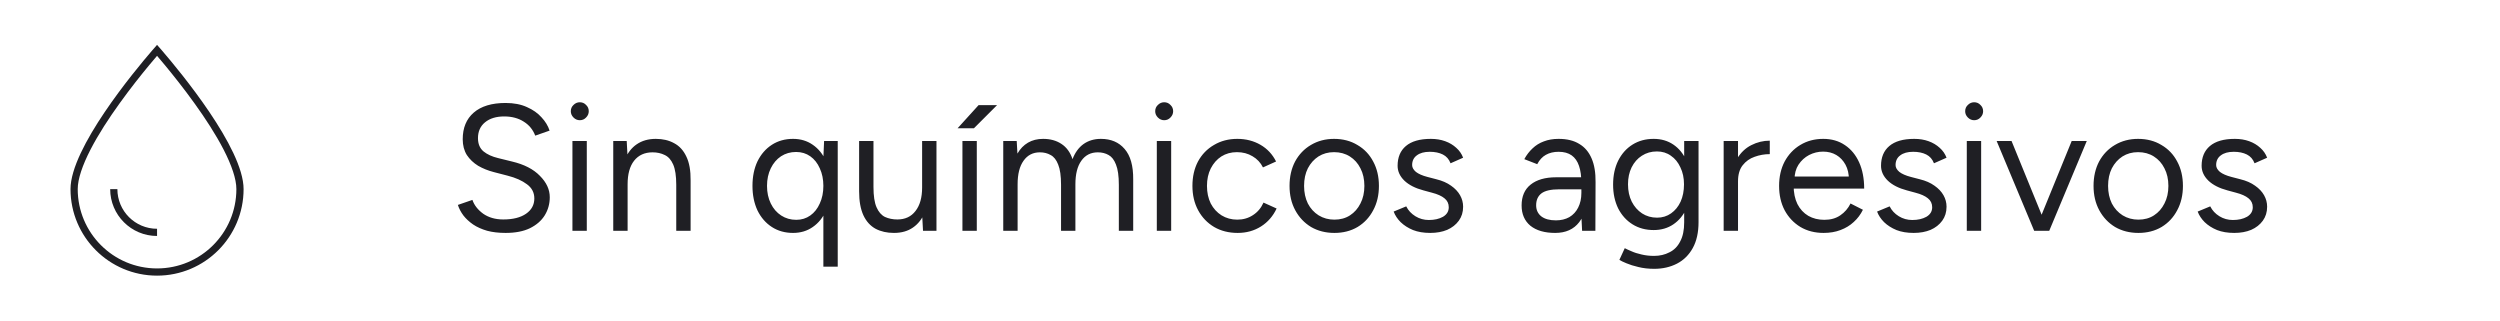 <svg width="390" height="50" viewBox="0 0 390 50" fill="none" xmlns="http://www.w3.org/2000/svg">
<path d="M78.876 36.336C77.793 36.336 76.832 36.224 75.992 36C75.152 35.757 74.424 35.431 73.808 35.02C73.192 34.591 72.688 34.124 72.296 33.62C71.904 33.097 71.615 32.547 71.428 31.968L73.696 31.184C73.976 32.005 74.536 32.724 75.376 33.34C76.235 33.937 77.28 34.236 78.512 34.236C80.024 34.236 81.209 33.937 82.068 33.34C82.927 32.743 83.356 31.949 83.356 30.96C83.356 30.045 82.973 29.308 82.208 28.748C81.443 28.169 80.435 27.721 79.184 27.404L77.028 26.844C76.151 26.62 75.339 26.293 74.592 25.864C73.864 25.416 73.276 24.856 72.828 24.184C72.399 23.493 72.184 22.672 72.184 21.72C72.184 19.947 72.753 18.565 73.892 17.576C75.049 16.568 76.711 16.064 78.876 16.064C80.164 16.064 81.275 16.279 82.208 16.708C83.141 17.119 83.897 17.651 84.476 18.304C85.073 18.939 85.493 19.629 85.736 20.376L83.496 21.16C83.141 20.227 82.544 19.499 81.704 18.976C80.864 18.435 79.847 18.164 78.652 18.164C77.401 18.164 76.403 18.472 75.656 19.088C74.928 19.685 74.564 20.507 74.564 21.552C74.564 22.448 74.853 23.139 75.432 23.624C76.011 24.091 76.767 24.436 77.7 24.66L79.856 25.192C81.76 25.64 83.216 26.387 84.224 27.432C85.251 28.459 85.764 29.569 85.764 30.764C85.764 31.791 85.503 32.733 84.98 33.592C84.457 34.432 83.683 35.104 82.656 35.608C81.648 36.093 80.388 36.336 78.876 36.336ZM89.299 36V22H91.539V36H89.299ZM90.447 18.752C90.074 18.752 89.747 18.612 89.467 18.332C89.187 18.052 89.047 17.725 89.047 17.352C89.047 16.96 89.187 16.633 89.467 16.372C89.747 16.092 90.074 15.952 90.447 15.952C90.839 15.952 91.166 16.092 91.427 16.372C91.707 16.633 91.847 16.96 91.847 17.352C91.847 17.725 91.707 18.052 91.427 18.332C91.166 18.612 90.839 18.752 90.447 18.752ZM95.667 36V22H97.767L97.907 24.576V36H95.667ZM105.495 36V28.832H107.735V36H105.495ZM105.495 28.832C105.495 27.451 105.336 26.396 105.019 25.668C104.702 24.94 104.263 24.445 103.703 24.184C103.143 23.904 102.508 23.764 101.799 23.764C100.567 23.764 99.606 24.203 98.915 25.08C98.243 25.939 97.907 27.161 97.907 28.748H96.815C96.815 27.273 97.03 26.004 97.459 24.94C97.888 23.876 98.514 23.064 99.335 22.504C100.156 21.944 101.146 21.664 102.303 21.664C103.404 21.664 104.356 21.888 105.159 22.336C105.98 22.765 106.615 23.456 107.063 24.408C107.53 25.36 107.754 26.611 107.735 28.16V28.832H105.495ZM128.446 41.6V24.604L128.558 22H130.686V41.6H128.446ZM123.714 36.336C122.464 36.336 121.362 36.028 120.41 35.412C119.458 34.796 118.712 33.937 118.17 32.836C117.648 31.716 117.386 30.437 117.386 29C117.386 27.544 117.648 26.265 118.17 25.164C118.712 24.063 119.458 23.204 120.41 22.588C121.362 21.972 122.464 21.664 123.714 21.664C124.89 21.664 125.917 21.972 126.794 22.588C127.69 23.204 128.381 24.063 128.866 25.164C129.352 26.265 129.594 27.544 129.594 29C129.594 30.437 129.352 31.716 128.866 32.836C128.381 33.937 127.69 34.796 126.794 35.412C125.917 36.028 124.89 36.336 123.714 36.336ZM124.218 34.292C125.04 34.292 125.768 34.068 126.402 33.62C127.037 33.172 127.532 32.547 127.886 31.744C128.26 30.941 128.446 30.027 128.446 29C128.446 27.973 128.26 27.059 127.886 26.256C127.532 25.453 127.037 24.828 126.402 24.38C125.768 23.932 125.03 23.708 124.19 23.708C123.313 23.708 122.529 23.932 121.838 24.38C121.166 24.828 120.634 25.453 120.242 26.256C119.85 27.059 119.654 27.973 119.654 29C119.654 30.027 119.85 30.941 120.242 31.744C120.634 32.547 121.176 33.172 121.866 33.62C122.557 34.068 123.341 34.292 124.218 34.292ZM143.99 36L143.85 33.424V22H146.09V36H143.99ZM134.022 29.168V22H136.262V29.168H134.022ZM136.262 29.168C136.262 30.549 136.42 31.604 136.738 32.332C137.055 33.06 137.494 33.564 138.054 33.844C138.632 34.105 139.276 34.236 139.986 34.236C141.199 34.236 142.142 33.797 142.814 32.92C143.504 32.043 143.85 30.82 143.85 29.252H144.942C144.942 30.727 144.727 31.996 144.298 33.06C143.868 34.124 143.243 34.936 142.422 35.496C141.619 36.056 140.63 36.336 139.454 36.336C138.371 36.336 137.419 36.121 136.598 35.692C135.776 35.244 135.142 34.544 134.694 33.592C134.246 32.621 134.022 31.371 134.022 29.84V29.168H136.262ZM150.139 36V22H152.379V36H150.139ZM149.383 20.012L152.659 16.4H155.543L151.931 20.012H149.383ZM156.507 36V22H158.607L158.719 23.96C159.148 23.213 159.699 22.644 160.371 22.252C161.043 21.86 161.827 21.664 162.723 21.664C163.843 21.664 164.795 21.925 165.579 22.448C166.382 22.971 166.96 23.764 167.315 24.828C167.707 23.801 168.276 23.017 169.023 22.476C169.788 21.935 170.694 21.664 171.739 21.664C173.307 21.664 174.539 22.187 175.435 23.232C176.35 24.277 176.798 25.864 176.779 27.992V36H174.539V28.832C174.539 27.451 174.39 26.396 174.091 25.668C173.811 24.94 173.428 24.445 172.943 24.184C172.458 23.904 171.898 23.764 171.263 23.764C170.162 23.764 169.303 24.203 168.687 25.08C168.071 25.939 167.763 27.161 167.763 28.748V36H165.523V28.832C165.523 27.451 165.374 26.396 165.075 25.668C164.795 24.94 164.403 24.445 163.899 24.184C163.414 23.904 162.854 23.764 162.219 23.764C161.136 23.764 160.287 24.203 159.671 25.08C159.055 25.939 158.747 27.161 158.747 28.748V36H156.507ZM180.463 36V22H182.703V36H180.463ZM181.611 18.752C181.238 18.752 180.911 18.612 180.631 18.332C180.351 18.052 180.211 17.725 180.211 17.352C180.211 16.96 180.351 16.633 180.631 16.372C180.911 16.092 181.238 15.952 181.611 15.952C182.003 15.952 182.33 16.092 182.591 16.372C182.871 16.633 183.011 16.96 183.011 17.352C183.011 17.725 182.871 18.052 182.591 18.332C182.33 18.612 182.003 18.752 181.611 18.752ZM193.075 36.336C191.694 36.336 190.471 36.028 189.407 35.412C188.343 34.777 187.512 33.909 186.915 32.808C186.318 31.707 186.019 30.437 186.019 29C186.019 27.563 186.308 26.293 186.887 25.192C187.484 24.091 188.315 23.232 189.379 22.616C190.443 21.981 191.656 21.664 193.019 21.664C194.363 21.664 195.567 21.972 196.631 22.588C197.695 23.204 198.507 24.072 199.067 25.192L197.023 26.116C196.65 25.369 196.108 24.791 195.399 24.38C194.69 23.951 193.878 23.736 192.963 23.736C192.048 23.736 191.236 23.96 190.527 24.408C189.836 24.856 189.286 25.481 188.875 26.284C188.483 27.068 188.287 27.973 188.287 29C188.287 30.027 188.483 30.941 188.875 31.744C189.286 32.528 189.846 33.144 190.555 33.592C191.283 34.04 192.104 34.264 193.019 34.264C193.934 34.264 194.746 34.031 195.455 33.564C196.183 33.097 196.734 32.444 197.107 31.604L199.151 32.528C198.591 33.723 197.779 34.656 196.715 35.328C195.651 36 194.438 36.336 193.075 36.336ZM208.168 36.336C206.805 36.336 205.592 36.028 204.528 35.412C203.482 34.777 202.661 33.909 202.064 32.808C201.466 31.707 201.168 30.437 201.168 29C201.168 27.563 201.457 26.293 202.036 25.192C202.633 24.091 203.454 23.232 204.5 22.616C205.564 21.981 206.768 21.664 208.112 21.664C209.493 21.664 210.706 21.981 211.752 22.616C212.816 23.232 213.637 24.091 214.216 25.192C214.813 26.293 215.112 27.563 215.112 29C215.112 30.437 214.813 31.707 214.216 32.808C213.637 33.909 212.825 34.777 211.78 35.412C210.734 36.028 209.53 36.336 208.168 36.336ZM208.168 34.264C209.101 34.264 209.913 34.04 210.604 33.592C211.294 33.144 211.836 32.528 212.228 31.744C212.638 30.96 212.844 30.045 212.844 29C212.844 27.955 212.638 27.04 212.228 26.256C211.836 25.472 211.285 24.856 210.576 24.408C209.866 23.96 209.045 23.736 208.112 23.736C207.197 23.736 206.385 23.96 205.676 24.408C204.985 24.856 204.434 25.472 204.024 26.256C203.632 27.04 203.436 27.955 203.436 29C203.436 30.027 203.632 30.941 204.024 31.744C204.434 32.528 204.994 33.144 205.704 33.592C206.432 34.04 207.253 34.264 208.168 34.264ZM223.122 36.336C222.095 36.336 221.199 36.187 220.434 35.888C219.668 35.571 219.024 35.16 218.502 34.656C217.998 34.152 217.634 33.601 217.41 33.004L219.37 32.192C219.687 32.827 220.163 33.34 220.798 33.732C221.432 34.124 222.132 34.32 222.898 34.32C223.775 34.32 224.512 34.152 225.11 33.816C225.707 33.461 226.006 32.967 226.006 32.332C226.006 31.753 225.782 31.287 225.334 30.932C224.904 30.577 224.26 30.288 223.402 30.064L222.058 29.7C220.788 29.364 219.799 28.86 219.09 28.188C218.38 27.497 218.026 26.723 218.026 25.864C218.026 24.539 218.455 23.512 219.314 22.784C220.191 22.037 221.488 21.664 223.206 21.664C224.027 21.664 224.774 21.785 225.446 22.028C226.118 22.271 226.696 22.616 227.182 23.064C227.667 23.493 228.022 24.007 228.246 24.604L226.286 25.472C226.043 24.837 225.642 24.38 225.082 24.1C224.522 23.82 223.84 23.68 223.038 23.68C222.179 23.68 221.507 23.867 221.022 24.24C220.536 24.595 220.294 25.099 220.294 25.752C220.294 26.125 220.49 26.48 220.882 26.816C221.292 27.133 221.89 27.395 222.674 27.6L224.074 27.964C224.988 28.188 225.754 28.524 226.37 28.972C226.986 29.401 227.452 29.896 227.77 30.456C228.087 31.016 228.246 31.613 228.246 32.248C228.246 33.088 228.022 33.816 227.574 34.432C227.126 35.048 226.519 35.524 225.754 35.86C224.988 36.177 224.111 36.336 223.122 36.336ZM246.807 36L246.695 33.704V28.608C246.695 27.507 246.573 26.601 246.331 25.892C246.088 25.164 245.705 24.613 245.183 24.24C244.66 23.867 243.979 23.68 243.139 23.68C242.373 23.68 241.711 23.839 241.151 24.156C240.609 24.455 240.161 24.94 239.807 25.612L237.791 24.828C238.145 24.175 238.575 23.615 239.079 23.148C239.583 22.663 240.171 22.299 240.843 22.056C241.515 21.795 242.28 21.664 243.139 21.664C244.445 21.664 245.519 21.925 246.359 22.448C247.217 22.952 247.861 23.708 248.291 24.716C248.72 25.705 248.925 26.937 248.907 28.412L248.879 36H246.807ZM242.607 36.336C240.964 36.336 239.676 35.963 238.743 35.216C237.828 34.451 237.371 33.396 237.371 32.052C237.371 30.633 237.837 29.551 238.771 28.804C239.723 28.039 241.048 27.656 242.747 27.656H246.751V29.532H243.251C241.944 29.532 241.011 29.747 240.451 30.176C239.909 30.605 239.639 31.221 239.639 32.024C239.639 32.752 239.909 33.331 240.451 33.76C240.992 34.171 241.748 34.376 242.719 34.376C243.521 34.376 244.221 34.208 244.819 33.872C245.416 33.517 245.873 33.023 246.191 32.388C246.527 31.735 246.695 30.969 246.695 30.092H247.647C247.647 31.996 247.217 33.517 246.359 34.656C245.5 35.776 244.249 36.336 242.607 36.336ZM258.056 41.936C257.16 41.936 256.339 41.843 255.592 41.656C254.864 41.488 254.239 41.292 253.716 41.068C253.212 40.863 252.848 40.685 252.624 40.536L253.464 38.716C253.707 38.847 254.052 39.005 254.5 39.192C254.948 39.397 255.471 39.565 256.068 39.696C256.684 39.845 257.337 39.92 258.028 39.92C258.924 39.92 259.727 39.733 260.436 39.36C261.164 39.005 261.724 38.436 262.116 37.652C262.527 36.887 262.732 35.897 262.732 34.684V22H264.972V34.656C264.972 36.261 264.673 37.605 264.076 38.688C263.479 39.771 262.657 40.583 261.612 41.124C260.567 41.665 259.381 41.936 258.056 41.936ZM257.972 35.888C256.721 35.888 255.62 35.589 254.668 34.992C253.716 34.395 252.969 33.564 252.428 32.5C251.905 31.417 251.644 30.185 251.644 28.804C251.644 27.385 251.905 26.144 252.428 25.08C252.969 23.997 253.716 23.157 254.668 22.56C255.62 21.963 256.721 21.664 257.972 21.664C259.148 21.664 260.175 21.963 261.052 22.56C261.929 23.157 262.611 23.997 263.096 25.08C263.6 26.144 263.852 27.385 263.852 28.804C263.852 30.204 263.6 31.436 263.096 32.5C262.611 33.564 261.929 34.395 261.052 34.992C260.175 35.589 259.148 35.888 257.972 35.888ZM258.504 33.956C259.325 33.956 260.053 33.732 260.688 33.284C261.323 32.836 261.817 32.229 262.172 31.464C262.527 30.68 262.704 29.775 262.704 28.748C262.704 27.759 262.517 26.881 262.144 26.116C261.789 25.332 261.295 24.725 260.66 24.296C260.044 23.848 259.316 23.624 258.476 23.624C257.599 23.624 256.815 23.848 256.124 24.296C255.452 24.725 254.92 25.332 254.528 26.116C254.155 26.881 253.968 27.759 253.968 28.748C253.968 29.775 254.164 30.68 254.556 31.464C254.948 32.229 255.48 32.836 256.152 33.284C256.843 33.732 257.627 33.956 258.504 33.956ZM270.122 28.412C270.122 26.9 270.411 25.677 270.99 24.744C271.568 23.792 272.306 23.092 273.202 22.644C274.116 22.177 275.078 21.944 276.086 21.944V24.044C275.264 24.044 274.471 24.184 273.706 24.464C272.959 24.725 272.343 25.164 271.858 25.78C271.372 26.396 271.13 27.236 271.13 28.3L270.122 28.412ZM268.89 36V22H271.13V36H268.89ZM284.483 36.336C283.12 36.336 281.916 36.028 280.871 35.412C279.825 34.777 279.004 33.909 278.407 32.808C277.828 31.707 277.539 30.437 277.539 29C277.539 27.563 277.828 26.293 278.407 25.192C279.004 24.091 279.816 23.232 280.843 22.616C281.888 21.981 283.083 21.664 284.427 21.664C285.733 21.664 286.863 21.991 287.815 22.644C288.767 23.279 289.504 24.175 290.027 25.332C290.549 26.489 290.811 27.852 290.811 29.42H279.247L279.807 28.944C279.807 30.064 280.003 31.025 280.395 31.828C280.805 32.631 281.375 33.247 282.103 33.676C282.831 34.087 283.661 34.292 284.595 34.292C285.584 34.292 286.415 34.059 287.087 33.592C287.777 33.125 288.309 32.509 288.683 31.744L290.615 32.724C290.26 33.452 289.784 34.087 289.187 34.628C288.608 35.169 287.917 35.589 287.115 35.888C286.331 36.187 285.453 36.336 284.483 36.336ZM279.947 27.992L279.359 27.544H289.019L288.431 28.02C288.431 27.124 288.253 26.349 287.899 25.696C287.544 25.043 287.068 24.539 286.471 24.184C285.873 23.829 285.183 23.652 284.399 23.652C283.633 23.652 282.905 23.829 282.215 24.184C281.543 24.539 280.992 25.043 280.563 25.696C280.152 26.331 279.947 27.096 279.947 27.992ZM298.536 36.336C297.509 36.336 296.613 36.187 295.848 35.888C295.082 35.571 294.438 35.16 293.916 34.656C293.412 34.152 293.048 33.601 292.824 33.004L294.784 32.192C295.101 32.827 295.577 33.34 296.212 33.732C296.846 34.124 297.546 34.32 298.312 34.32C299.189 34.32 299.926 34.152 300.524 33.816C301.121 33.461 301.42 32.967 301.42 32.332C301.42 31.753 301.196 31.287 300.748 30.932C300.318 30.577 299.674 30.288 298.816 30.064L297.472 29.7C296.202 29.364 295.213 28.86 294.504 28.188C293.794 27.497 293.44 26.723 293.44 25.864C293.44 24.539 293.869 23.512 294.728 22.784C295.605 22.037 296.902 21.664 298.62 21.664C299.441 21.664 300.188 21.785 300.86 22.028C301.532 22.271 302.11 22.616 302.596 23.064C303.081 23.493 303.436 24.007 303.66 24.604L301.7 25.472C301.457 24.837 301.056 24.38 300.496 24.1C299.936 23.82 299.254 23.68 298.452 23.68C297.593 23.68 296.921 23.867 296.436 24.24C295.95 24.595 295.708 25.099 295.708 25.752C295.708 26.125 295.904 26.48 296.296 26.816C296.706 27.133 297.304 27.395 298.088 27.6L299.488 27.964C300.402 28.188 301.168 28.524 301.784 28.972C302.4 29.401 302.866 29.896 303.184 30.456C303.501 31.016 303.66 31.613 303.66 32.248C303.66 33.088 303.436 33.816 302.988 34.432C302.54 35.048 301.933 35.524 301.168 35.86C300.402 36.177 299.525 36.336 298.536 36.336ZM306.819 36V22H309.059V36H306.819ZM307.967 18.752C307.593 18.752 307.267 18.612 306.987 18.332C306.707 18.052 306.567 17.725 306.567 17.352C306.567 16.96 306.707 16.633 306.987 16.372C307.267 16.092 307.593 15.952 307.967 15.952C308.359 15.952 308.685 16.092 308.947 16.372C309.227 16.633 309.367 16.96 309.367 17.352C309.367 17.725 309.227 18.052 308.947 18.332C308.685 18.612 308.359 18.752 307.967 18.752ZM317.471 36L323.183 22H325.535L319.683 36H317.471ZM317.331 36L311.479 22H313.803L319.515 36H317.331ZM333.593 36.336C332.231 36.336 331.017 36.028 329.953 35.412C328.908 34.777 328.087 33.909 327.489 32.808C326.892 31.707 326.593 30.437 326.593 29C326.593 27.563 326.883 26.293 327.461 25.192C328.059 24.091 328.88 23.232 329.925 22.616C330.989 21.981 332.193 21.664 333.537 21.664C334.919 21.664 336.132 21.981 337.177 22.616C338.241 23.232 339.063 24.091 339.641 25.192C340.239 26.293 340.537 27.563 340.537 29C340.537 30.437 340.239 31.707 339.641 32.808C339.063 33.909 338.251 34.777 337.205 35.412C336.16 36.028 334.956 36.336 333.593 36.336ZM333.593 34.264C334.527 34.264 335.339 34.04 336.029 33.592C336.72 33.144 337.261 32.528 337.653 31.744C338.064 30.96 338.269 30.045 338.269 29C338.269 27.955 338.064 27.04 337.653 26.256C337.261 25.472 336.711 24.856 336.001 24.408C335.292 23.96 334.471 23.736 333.537 23.736C332.623 23.736 331.811 23.96 331.101 24.408C330.411 24.856 329.86 25.472 329.449 26.256C329.057 27.04 328.861 27.955 328.861 29C328.861 30.027 329.057 30.941 329.449 31.744C329.86 32.528 330.42 33.144 331.129 33.592C331.857 34.04 332.679 34.264 333.593 34.264ZM348.548 36.336C347.521 36.336 346.625 36.187 345.86 35.888C345.094 35.571 344.45 35.16 343.928 34.656C343.424 34.152 343.06 33.601 342.836 33.004L344.796 32.192C345.113 32.827 345.589 33.34 346.224 33.732C346.858 34.124 347.558 34.32 348.324 34.32C349.201 34.32 349.938 34.152 350.536 33.816C351.133 33.461 351.432 32.967 351.432 32.332C351.432 31.753 351.208 31.287 350.76 30.932C350.33 30.577 349.686 30.288 348.828 30.064L347.484 29.7C346.214 29.364 345.225 28.86 344.516 28.188C343.806 27.497 343.452 26.723 343.452 25.864C343.452 24.539 343.881 23.512 344.74 22.784C345.617 22.037 346.914 21.664 348.632 21.664C349.453 21.664 350.2 21.785 350.872 22.028C351.544 22.271 352.122 22.616 352.608 23.064C353.093 23.493 353.448 24.007 353.672 24.604L351.712 25.472C351.469 24.837 351.068 24.38 350.508 24.1C349.948 23.82 349.266 23.68 348.464 23.68C347.605 23.68 346.933 23.867 346.448 24.24C345.962 24.595 345.72 25.099 345.72 25.752C345.72 26.125 345.916 26.48 346.308 26.816C346.718 27.133 347.316 27.395 348.1 27.6L349.5 27.964C350.414 28.188 351.18 28.524 351.796 28.972C352.412 29.401 352.878 29.896 353.196 30.456C353.513 31.016 353.672 31.613 353.672 32.248C353.672 33.088 353.448 33.816 353 34.432C352.552 35.048 351.945 35.524 351.18 35.86C350.414 36.177 349.537 36.336 348.548 36.336Z" fill="#1F1F24"/>
<g clip-path="url(#clip0_2334_1012)">
<path d="M36.875 29.5C36.875 27.918 36.137 25.78 34.892 23.355C33.662 20.964 32.009 18.433 30.336 16.113C28.669 13.792 26.996 11.704 25.744 10.185C25.259 9.602 24.837 9.102 24.5 8.709C24.163 9.102 23.741 9.595 23.256 10.185C22.004 11.697 20.331 13.792 18.664 16.113C16.991 18.433 15.338 20.964 14.108 23.355C12.863 25.78 12.125 27.918 12.125 29.5C12.125 36.334 17.666 41.875 24.5 41.875C31.334 41.875 36.875 36.334 36.875 29.5ZM11 29.5C11 23.109 20.921 11.141 23.755 7.851C24.226 7.309 24.5 7 24.5 7C24.5 7 24.774 7.309 25.245 7.851C28.079 11.141 38 23.109 38 29.5C38 36.953 31.953 43 24.5 43C17.047 43 11 36.953 11 29.5ZM24.5 35.688V36.812C20.464 36.812 17.188 33.536 17.188 29.5H18.312C18.312 32.917 21.083 35.688 24.5 35.688Z" fill="#1F1F24"/>
</g>
<defs>
<clipPath id="clip0_2334_1012">
<rect width="27" height="36" fill="white" transform="translate(11 7)"/>
</clipPath>
</defs>
</svg>
